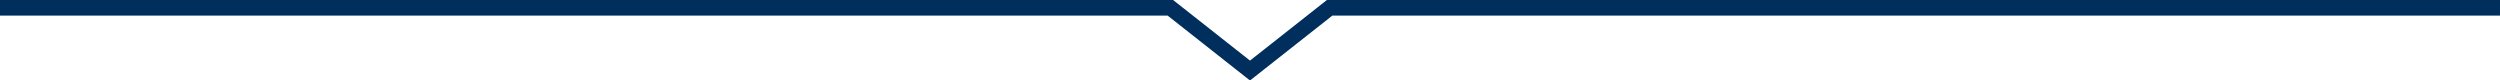 <svg xmlns="http://www.w3.org/2000/svg" width="960" height="30.906" viewBox="0 0 960 30.906">
  <g id="矢印" transform="translate(0 3)">
    <path id="矢印-2" data-name="矢印" d="M103.974,934.727H553.4l30.573,24.087,30.573-24.087h449.427" transform="translate(-103.974 -934.727)" fill="none" stroke="#002e5d" stroke-width="6"/>
  </g>
</svg>
